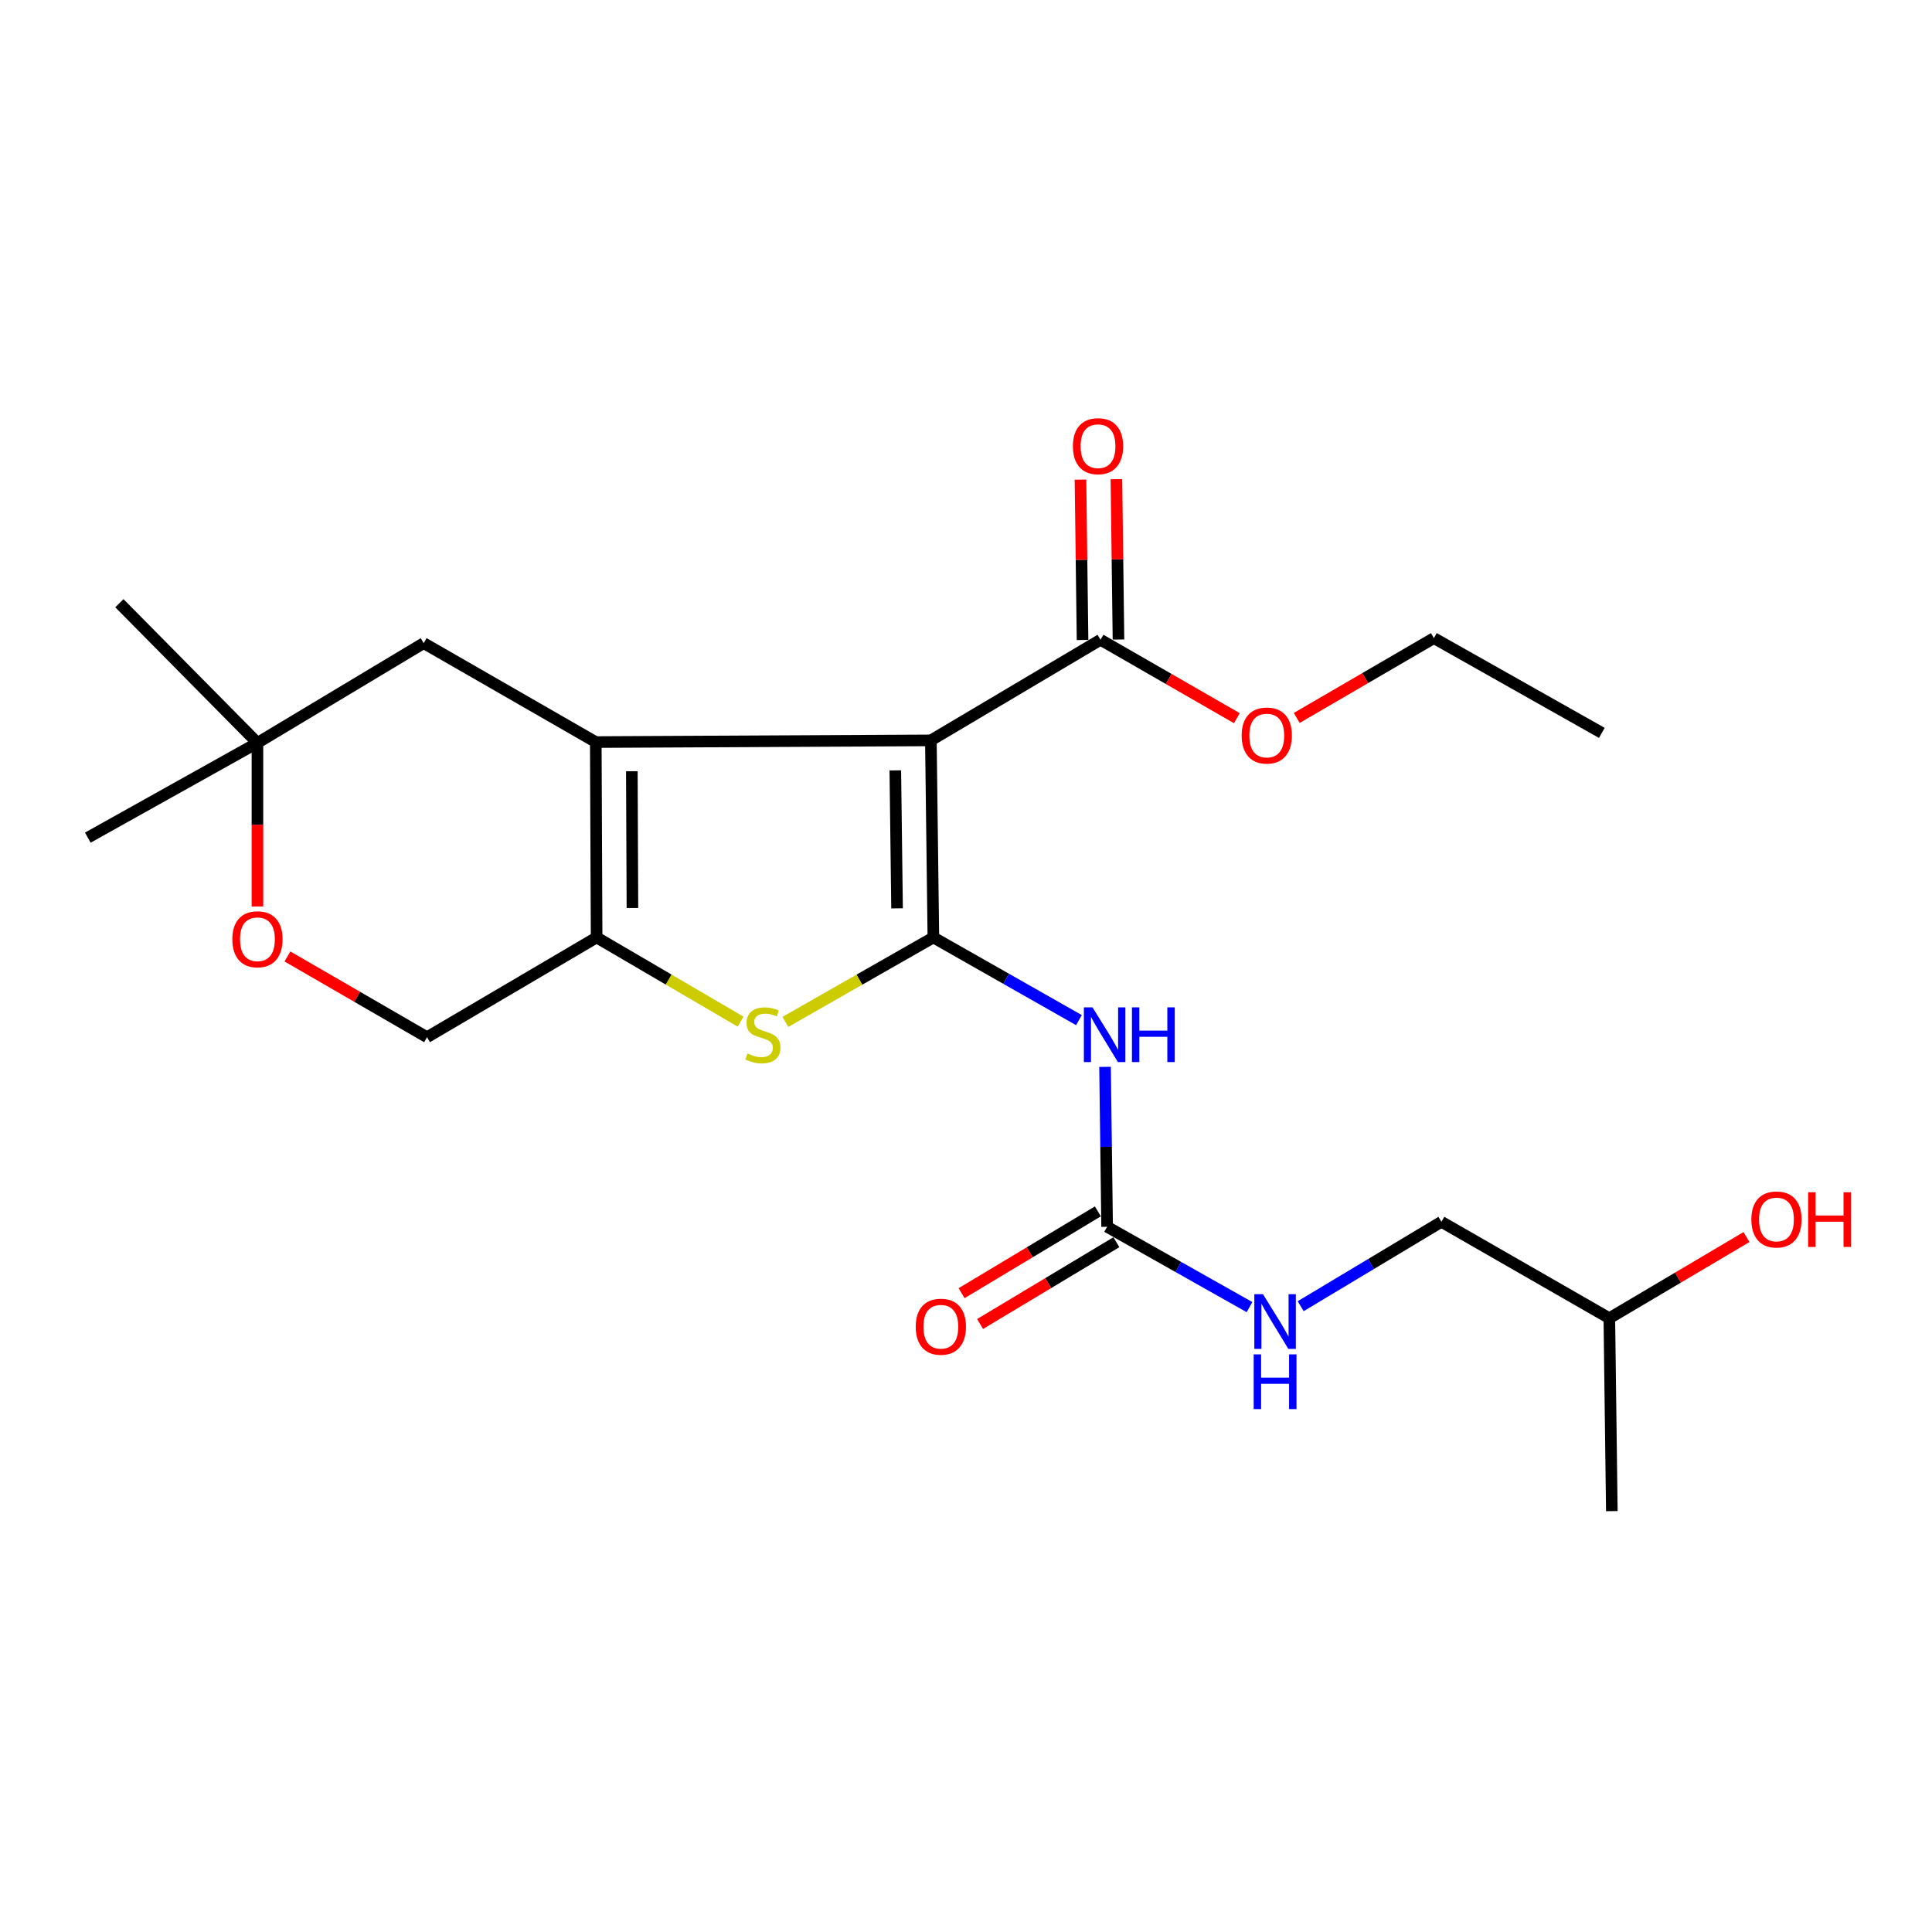 <?xml version='1.0' encoding='iso-8859-1'?>
<svg version='1.1' baseProfile='full'
              xmlns='http://www.w3.org/2000/svg'
                      xmlns:rdkit='http://www.rdkit.org/xml'
                      xmlns:xlink='http://www.w3.org/1999/xlink'
                  xml:space='preserve'
width='1000px' height='1000px' viewBox='0 0 1000 1000'>
<!-- END OF HEADER -->
<rect style='opacity:1.0;fill:#FFFFFF;stroke:none' width='1000' height='1000' x='0' y='0'> </rect>
<path class='bond-0' d='M 483.109,485.221 L 481.818,383.217' style='fill:none;fill-rule:evenodd;stroke:#000000;stroke-width:6px;stroke-linecap:butt;stroke-linejoin:miter;stroke-opacity:1' />
<path class='bond-0' d='M 464.316,470.156 L 463.412,398.753' style='fill:none;fill-rule:evenodd;stroke:#000000;stroke-width:6px;stroke-linecap:butt;stroke-linejoin:miter;stroke-opacity:1' />
<path class='bond-2' d='M 483.109,485.221 L 444.809,507.079' style='fill:none;fill-rule:evenodd;stroke:#000000;stroke-width:6px;stroke-linecap:butt;stroke-linejoin:miter;stroke-opacity:1' />
<path class='bond-2' d='M 444.809,507.079 L 406.509,528.936' style='fill:none;fill-rule:evenodd;stroke:#CCCC00;stroke-width:6px;stroke-linecap:butt;stroke-linejoin:miter;stroke-opacity:1' />
<path class='bond-4' d='M 483.109,485.221 L 520.786,506.621' style='fill:none;fill-rule:evenodd;stroke:#000000;stroke-width:6px;stroke-linecap:butt;stroke-linejoin:miter;stroke-opacity:1' />
<path class='bond-4' d='M 520.786,506.621 L 558.464,528.02' style='fill:none;fill-rule:evenodd;stroke:#0000FF;stroke-width:6px;stroke-linecap:butt;stroke-linejoin:miter;stroke-opacity:1' />
<path class='bond-1' d='M 481.818,383.217 L 308.376,384.095' style='fill:none;fill-rule:evenodd;stroke:#000000;stroke-width:6px;stroke-linecap:butt;stroke-linejoin:miter;stroke-opacity:1' />
<path class='bond-6' d='M 481.818,383.217 L 569.623,331.135' style='fill:none;fill-rule:evenodd;stroke:#000000;stroke-width:6px;stroke-linecap:butt;stroke-linejoin:miter;stroke-opacity:1' />
<path class='bond-7' d='M 308.376,384.095 L 219.309,332.881' style='fill:none;fill-rule:evenodd;stroke:#000000;stroke-width:6px;stroke-linecap:butt;stroke-linejoin:miter;stroke-opacity:1' />
<path class='bond-23' d='M 308.376,384.095 L 308.81,485.221' style='fill:none;fill-rule:evenodd;stroke:#000000;stroke-width:6px;stroke-linecap:butt;stroke-linejoin:miter;stroke-opacity:1' />
<path class='bond-23' d='M 327.042,399.184 L 327.345,469.972' style='fill:none;fill-rule:evenodd;stroke:#000000;stroke-width:6px;stroke-linecap:butt;stroke-linejoin:miter;stroke-opacity:1' />
<path class='bond-3' d='M 383.317,528.798 L 346.063,507.01' style='fill:none;fill-rule:evenodd;stroke:#CCCC00;stroke-width:6px;stroke-linecap:butt;stroke-linejoin:miter;stroke-opacity:1' />
<path class='bond-3' d='M 346.063,507.01 L 308.81,485.221' style='fill:none;fill-rule:evenodd;stroke:#000000;stroke-width:6px;stroke-linecap:butt;stroke-linejoin:miter;stroke-opacity:1' />
<path class='bond-10' d='M 308.81,485.221 L 221.025,536.859' style='fill:none;fill-rule:evenodd;stroke:#000000;stroke-width:6px;stroke-linecap:butt;stroke-linejoin:miter;stroke-opacity:1' />
<path class='bond-5' d='M 571.968,552.213 L 572.506,593.601' style='fill:none;fill-rule:evenodd;stroke:#0000FF;stroke-width:6px;stroke-linecap:butt;stroke-linejoin:miter;stroke-opacity:1' />
<path class='bond-5' d='M 572.506,593.601 L 573.044,634.988' style='fill:none;fill-rule:evenodd;stroke:#000000;stroke-width:6px;stroke-linecap:butt;stroke-linejoin:miter;stroke-opacity:1' />
<path class='bond-11' d='M 573.044,634.988 L 609.895,655.777' style='fill:none;fill-rule:evenodd;stroke:#000000;stroke-width:6px;stroke-linecap:butt;stroke-linejoin:miter;stroke-opacity:1' />
<path class='bond-11' d='M 609.895,655.777 L 646.746,676.566' style='fill:none;fill-rule:evenodd;stroke:#0000FF;stroke-width:6px;stroke-linecap:butt;stroke-linejoin:miter;stroke-opacity:1' />
<path class='bond-12' d='M 568.259,627.013 L 532.983,648.179' style='fill:none;fill-rule:evenodd;stroke:#000000;stroke-width:6px;stroke-linecap:butt;stroke-linejoin:miter;stroke-opacity:1' />
<path class='bond-12' d='M 532.983,648.179 L 497.708,669.345' style='fill:none;fill-rule:evenodd;stroke:#FF0000;stroke-width:6px;stroke-linecap:butt;stroke-linejoin:miter;stroke-opacity:1' />
<path class='bond-12' d='M 577.829,642.963 L 542.554,664.129' style='fill:none;fill-rule:evenodd;stroke:#000000;stroke-width:6px;stroke-linecap:butt;stroke-linejoin:miter;stroke-opacity:1' />
<path class='bond-12' d='M 542.554,664.129 L 507.279,685.295' style='fill:none;fill-rule:evenodd;stroke:#FF0000;stroke-width:6px;stroke-linecap:butt;stroke-linejoin:miter;stroke-opacity:1' />
<path class='bond-13' d='M 578.923,331.015 L 578.388,289.514' style='fill:none;fill-rule:evenodd;stroke:#000000;stroke-width:6px;stroke-linecap:butt;stroke-linejoin:miter;stroke-opacity:1' />
<path class='bond-13' d='M 578.388,289.514 L 577.854,248.014' style='fill:none;fill-rule:evenodd;stroke:#FF0000;stroke-width:6px;stroke-linecap:butt;stroke-linejoin:miter;stroke-opacity:1' />
<path class='bond-13' d='M 560.324,331.255 L 559.789,289.754' style='fill:none;fill-rule:evenodd;stroke:#000000;stroke-width:6px;stroke-linecap:butt;stroke-linejoin:miter;stroke-opacity:1' />
<path class='bond-13' d='M 559.789,289.754 L 559.254,248.253' style='fill:none;fill-rule:evenodd;stroke:#FF0000;stroke-width:6px;stroke-linecap:butt;stroke-linejoin:miter;stroke-opacity:1' />
<path class='bond-14' d='M 569.623,331.135 L 604.912,351.432' style='fill:none;fill-rule:evenodd;stroke:#000000;stroke-width:6px;stroke-linecap:butt;stroke-linejoin:miter;stroke-opacity:1' />
<path class='bond-14' d='M 604.912,351.432 L 640.201,371.729' style='fill:none;fill-rule:evenodd;stroke:#FF0000;stroke-width:6px;stroke-linecap:butt;stroke-linejoin:miter;stroke-opacity:1' />
<path class='bond-9' d='M 219.309,332.881 L 133.25,384.509' style='fill:none;fill-rule:evenodd;stroke:#000000;stroke-width:6px;stroke-linecap:butt;stroke-linejoin:miter;stroke-opacity:1' />
<path class='bond-8' d='M 148.785,495.066 L 184.905,515.963' style='fill:none;fill-rule:evenodd;stroke:#FF0000;stroke-width:6px;stroke-linecap:butt;stroke-linejoin:miter;stroke-opacity:1' />
<path class='bond-8' d='M 184.905,515.963 L 221.025,536.859' style='fill:none;fill-rule:evenodd;stroke:#000000;stroke-width:6px;stroke-linecap:butt;stroke-linejoin:miter;stroke-opacity:1' />
<path class='bond-24' d='M 133.25,469.22 L 133.25,426.864' style='fill:none;fill-rule:evenodd;stroke:#FF0000;stroke-width:6px;stroke-linecap:butt;stroke-linejoin:miter;stroke-opacity:1' />
<path class='bond-24' d='M 133.25,426.864 L 133.25,384.509' style='fill:none;fill-rule:evenodd;stroke:#000000;stroke-width:6px;stroke-linecap:butt;stroke-linejoin:miter;stroke-opacity:1' />
<path class='bond-18' d='M 133.25,384.509 L 45.455,433.563' style='fill:none;fill-rule:evenodd;stroke:#000000;stroke-width:6px;stroke-linecap:butt;stroke-linejoin:miter;stroke-opacity:1' />
<path class='bond-19' d='M 133.25,384.509 L 61.792,312.224' style='fill:none;fill-rule:evenodd;stroke:#000000;stroke-width:6px;stroke-linecap:butt;stroke-linejoin:miter;stroke-opacity:1' />
<path class='bond-15' d='M 673.231,676.086 L 709.652,654.246' style='fill:none;fill-rule:evenodd;stroke:#0000FF;stroke-width:6px;stroke-linecap:butt;stroke-linejoin:miter;stroke-opacity:1' />
<path class='bond-15' d='M 709.652,654.246 L 746.072,632.405' style='fill:none;fill-rule:evenodd;stroke:#000000;stroke-width:6px;stroke-linecap:butt;stroke-linejoin:miter;stroke-opacity:1' />
<path class='bond-20' d='M 671.185,371.61 L 706.68,350.949' style='fill:none;fill-rule:evenodd;stroke:#FF0000;stroke-width:6px;stroke-linecap:butt;stroke-linejoin:miter;stroke-opacity:1' />
<path class='bond-20' d='M 706.68,350.949 L 742.176,330.287' style='fill:none;fill-rule:evenodd;stroke:#000000;stroke-width:6px;stroke-linecap:butt;stroke-linejoin:miter;stroke-opacity:1' />
<path class='bond-17' d='M 746.072,632.405 L 832.989,682.306' style='fill:none;fill-rule:evenodd;stroke:#000000;stroke-width:6px;stroke-linecap:butt;stroke-linejoin:miter;stroke-opacity:1' />
<path class='bond-16' d='M 903.98,640.294 L 868.484,661.3' style='fill:none;fill-rule:evenodd;stroke:#FF0000;stroke-width:6px;stroke-linecap:butt;stroke-linejoin:miter;stroke-opacity:1' />
<path class='bond-16' d='M 868.484,661.3 L 832.989,682.306' style='fill:none;fill-rule:evenodd;stroke:#000000;stroke-width:6px;stroke-linecap:butt;stroke-linejoin:miter;stroke-opacity:1' />
<path class='bond-21' d='M 832.989,682.306 L 834.281,782.151' style='fill:none;fill-rule:evenodd;stroke:#000000;stroke-width:6px;stroke-linecap:butt;stroke-linejoin:miter;stroke-opacity:1' />
<path class='bond-22' d='M 742.176,330.287 L 829.104,379.342' style='fill:none;fill-rule:evenodd;stroke:#000000;stroke-width:6px;stroke-linecap:butt;stroke-linejoin:miter;stroke-opacity:1' />
<path  class='atom-3' d='M 386.89 545.287
Q 387.21 545.407, 388.53 545.967
Q 389.85 546.527, 391.29 546.887
Q 392.77 547.207, 394.21 547.207
Q 396.89 547.207, 398.45 545.927
Q 400.01 544.607, 400.01 542.327
Q 400.01 540.767, 399.21 539.807
Q 398.45 538.847, 397.25 538.327
Q 396.05 537.807, 394.05 537.207
Q 391.53 536.447, 390.01 535.727
Q 388.53 535.007, 387.45 533.487
Q 386.41 531.967, 386.41 529.407
Q 386.41 525.847, 388.81 523.647
Q 391.25 521.447, 396.05 521.447
Q 399.33 521.447, 403.05 523.007
L 402.13 526.087
Q 398.73 524.687, 396.17 524.687
Q 393.41 524.687, 391.89 525.847
Q 390.37 526.967, 390.41 528.927
Q 390.41 530.447, 391.17 531.367
Q 391.97 532.287, 393.09 532.807
Q 394.25 533.327, 396.17 533.927
Q 398.73 534.727, 400.25 535.527
Q 401.77 536.327, 402.85 537.967
Q 403.97 539.567, 403.97 542.327
Q 403.97 546.247, 401.33 548.367
Q 398.73 550.447, 394.37 550.447
Q 391.85 550.447, 389.93 549.887
Q 388.05 549.367, 385.81 548.447
L 386.89 545.287
' fill='#CCCC00'/>
<path  class='atom-5' d='M 565.492 521.407
L 574.772 536.407
Q 575.692 537.887, 577.172 540.567
Q 578.652 543.247, 578.732 543.407
L 578.732 521.407
L 582.492 521.407
L 582.492 549.727
L 578.612 549.727
L 568.652 533.327
Q 567.492 531.407, 566.252 529.207
Q 565.052 527.007, 564.692 526.327
L 564.692 549.727
L 561.012 549.727
L 561.012 521.407
L 565.492 521.407
' fill='#0000FF'/>
<path  class='atom-5' d='M 585.892 521.407
L 589.732 521.407
L 589.732 533.447
L 604.212 533.447
L 604.212 521.407
L 608.052 521.407
L 608.052 549.727
L 604.212 549.727
L 604.212 536.647
L 589.732 536.647
L 589.732 549.727
L 585.892 549.727
L 585.892 521.407
' fill='#0000FF'/>
<path  class='atom-9' d='M 120.25 486.159
Q 120.25 479.359, 123.61 475.559
Q 126.97 471.759, 133.25 471.759
Q 139.53 471.759, 142.89 475.559
Q 146.25 479.359, 146.25 486.159
Q 146.25 493.039, 142.85 496.959
Q 139.45 500.839, 133.25 500.839
Q 127.01 500.839, 123.61 496.959
Q 120.25 493.079, 120.25 486.159
M 133.25 497.639
Q 137.57 497.639, 139.89 494.759
Q 142.25 491.839, 142.25 486.159
Q 142.25 480.599, 139.89 477.799
Q 137.57 474.959, 133.25 474.959
Q 128.93 474.959, 126.57 477.759
Q 124.25 480.559, 124.25 486.159
Q 124.25 491.879, 126.57 494.759
Q 128.93 497.639, 133.25 497.639
' fill='#FF0000'/>
<path  class='atom-12' d='M 653.722 669.872
L 663.002 684.872
Q 663.922 686.352, 665.402 689.032
Q 666.882 691.712, 666.962 691.872
L 666.962 669.872
L 670.722 669.872
L 670.722 698.192
L 666.842 698.192
L 656.882 681.792
Q 655.722 679.872, 654.482 677.672
Q 653.282 675.472, 652.922 674.792
L 652.922 698.192
L 649.242 698.192
L 649.242 669.872
L 653.722 669.872
' fill='#0000FF'/>
<path  class='atom-12' d='M 648.902 701.024
L 652.742 701.024
L 652.742 713.064
L 667.222 713.064
L 667.222 701.024
L 671.062 701.024
L 671.062 729.344
L 667.222 729.344
L 667.222 716.264
L 652.742 716.264
L 652.742 729.344
L 648.902 729.344
L 648.902 701.024
' fill='#0000FF'/>
<path  class='atom-13' d='M 473.984 686.706
Q 473.984 679.906, 477.344 676.106
Q 480.704 672.306, 486.984 672.306
Q 493.264 672.306, 496.624 676.106
Q 499.984 679.906, 499.984 686.706
Q 499.984 693.586, 496.584 697.506
Q 493.184 701.386, 486.984 701.386
Q 480.744 701.386, 477.344 697.506
Q 473.984 693.626, 473.984 686.706
M 486.984 698.186
Q 491.304 698.186, 493.624 695.306
Q 495.984 692.386, 495.984 686.706
Q 495.984 681.146, 493.624 678.346
Q 491.304 675.506, 486.984 675.506
Q 482.664 675.506, 480.304 678.306
Q 477.984 681.106, 477.984 686.706
Q 477.984 692.426, 480.304 695.306
Q 482.664 698.186, 486.984 698.186
' fill='#FF0000'/>
<path  class='atom-14' d='M 555.332 230.946
Q 555.332 224.146, 558.692 220.346
Q 562.052 216.546, 568.332 216.546
Q 574.612 216.546, 577.972 220.346
Q 581.332 224.146, 581.332 230.946
Q 581.332 237.826, 577.932 241.746
Q 574.532 245.626, 568.332 245.626
Q 562.092 245.626, 558.692 241.746
Q 555.332 237.866, 555.332 230.946
M 568.332 242.426
Q 572.652 242.426, 574.972 239.546
Q 577.332 236.626, 577.332 230.946
Q 577.332 225.386, 574.972 222.586
Q 572.652 219.746, 568.332 219.746
Q 564.012 219.746, 561.652 222.546
Q 559.332 225.346, 559.332 230.946
Q 559.332 236.666, 561.652 239.546
Q 564.012 242.426, 568.332 242.426
' fill='#FF0000'/>
<path  class='atom-15' d='M 642.683 380.713
Q 642.683 373.913, 646.043 370.113
Q 649.403 366.313, 655.683 366.313
Q 661.963 366.313, 665.323 370.113
Q 668.683 373.913, 668.683 380.713
Q 668.683 387.593, 665.283 391.513
Q 661.883 395.393, 655.683 395.393
Q 649.443 395.393, 646.043 391.513
Q 642.683 387.633, 642.683 380.713
M 655.683 392.193
Q 660.003 392.193, 662.323 389.313
Q 664.683 386.393, 664.683 380.713
Q 664.683 375.153, 662.323 372.353
Q 660.003 369.513, 655.683 369.513
Q 651.363 369.513, 649.003 372.313
Q 646.683 375.113, 646.683 380.713
Q 646.683 386.433, 649.003 389.313
Q 651.363 392.193, 655.683 392.193
' fill='#FF0000'/>
<path  class='atom-17' d='M 906.493 631.193
Q 906.493 624.393, 909.853 620.593
Q 913.213 616.793, 919.493 616.793
Q 925.773 616.793, 929.133 620.593
Q 932.493 624.393, 932.493 631.193
Q 932.493 638.073, 929.093 641.993
Q 925.693 645.873, 919.493 645.873
Q 913.253 645.873, 909.853 641.993
Q 906.493 638.113, 906.493 631.193
M 919.493 642.673
Q 923.813 642.673, 926.133 639.793
Q 928.493 636.873, 928.493 631.193
Q 928.493 625.633, 926.133 622.833
Q 923.813 619.993, 919.493 619.993
Q 915.173 619.993, 912.813 622.793
Q 910.493 625.593, 910.493 631.193
Q 910.493 636.913, 912.813 639.793
Q 915.173 642.673, 919.493 642.673
' fill='#FF0000'/>
<path  class='atom-17' d='M 935.893 617.113
L 939.733 617.113
L 939.733 629.153
L 954.213 629.153
L 954.213 617.113
L 958.053 617.113
L 958.053 645.433
L 954.213 645.433
L 954.213 632.353
L 939.733 632.353
L 939.733 645.433
L 935.893 645.433
L 935.893 617.113
' fill='#FF0000'/>
</svg>
